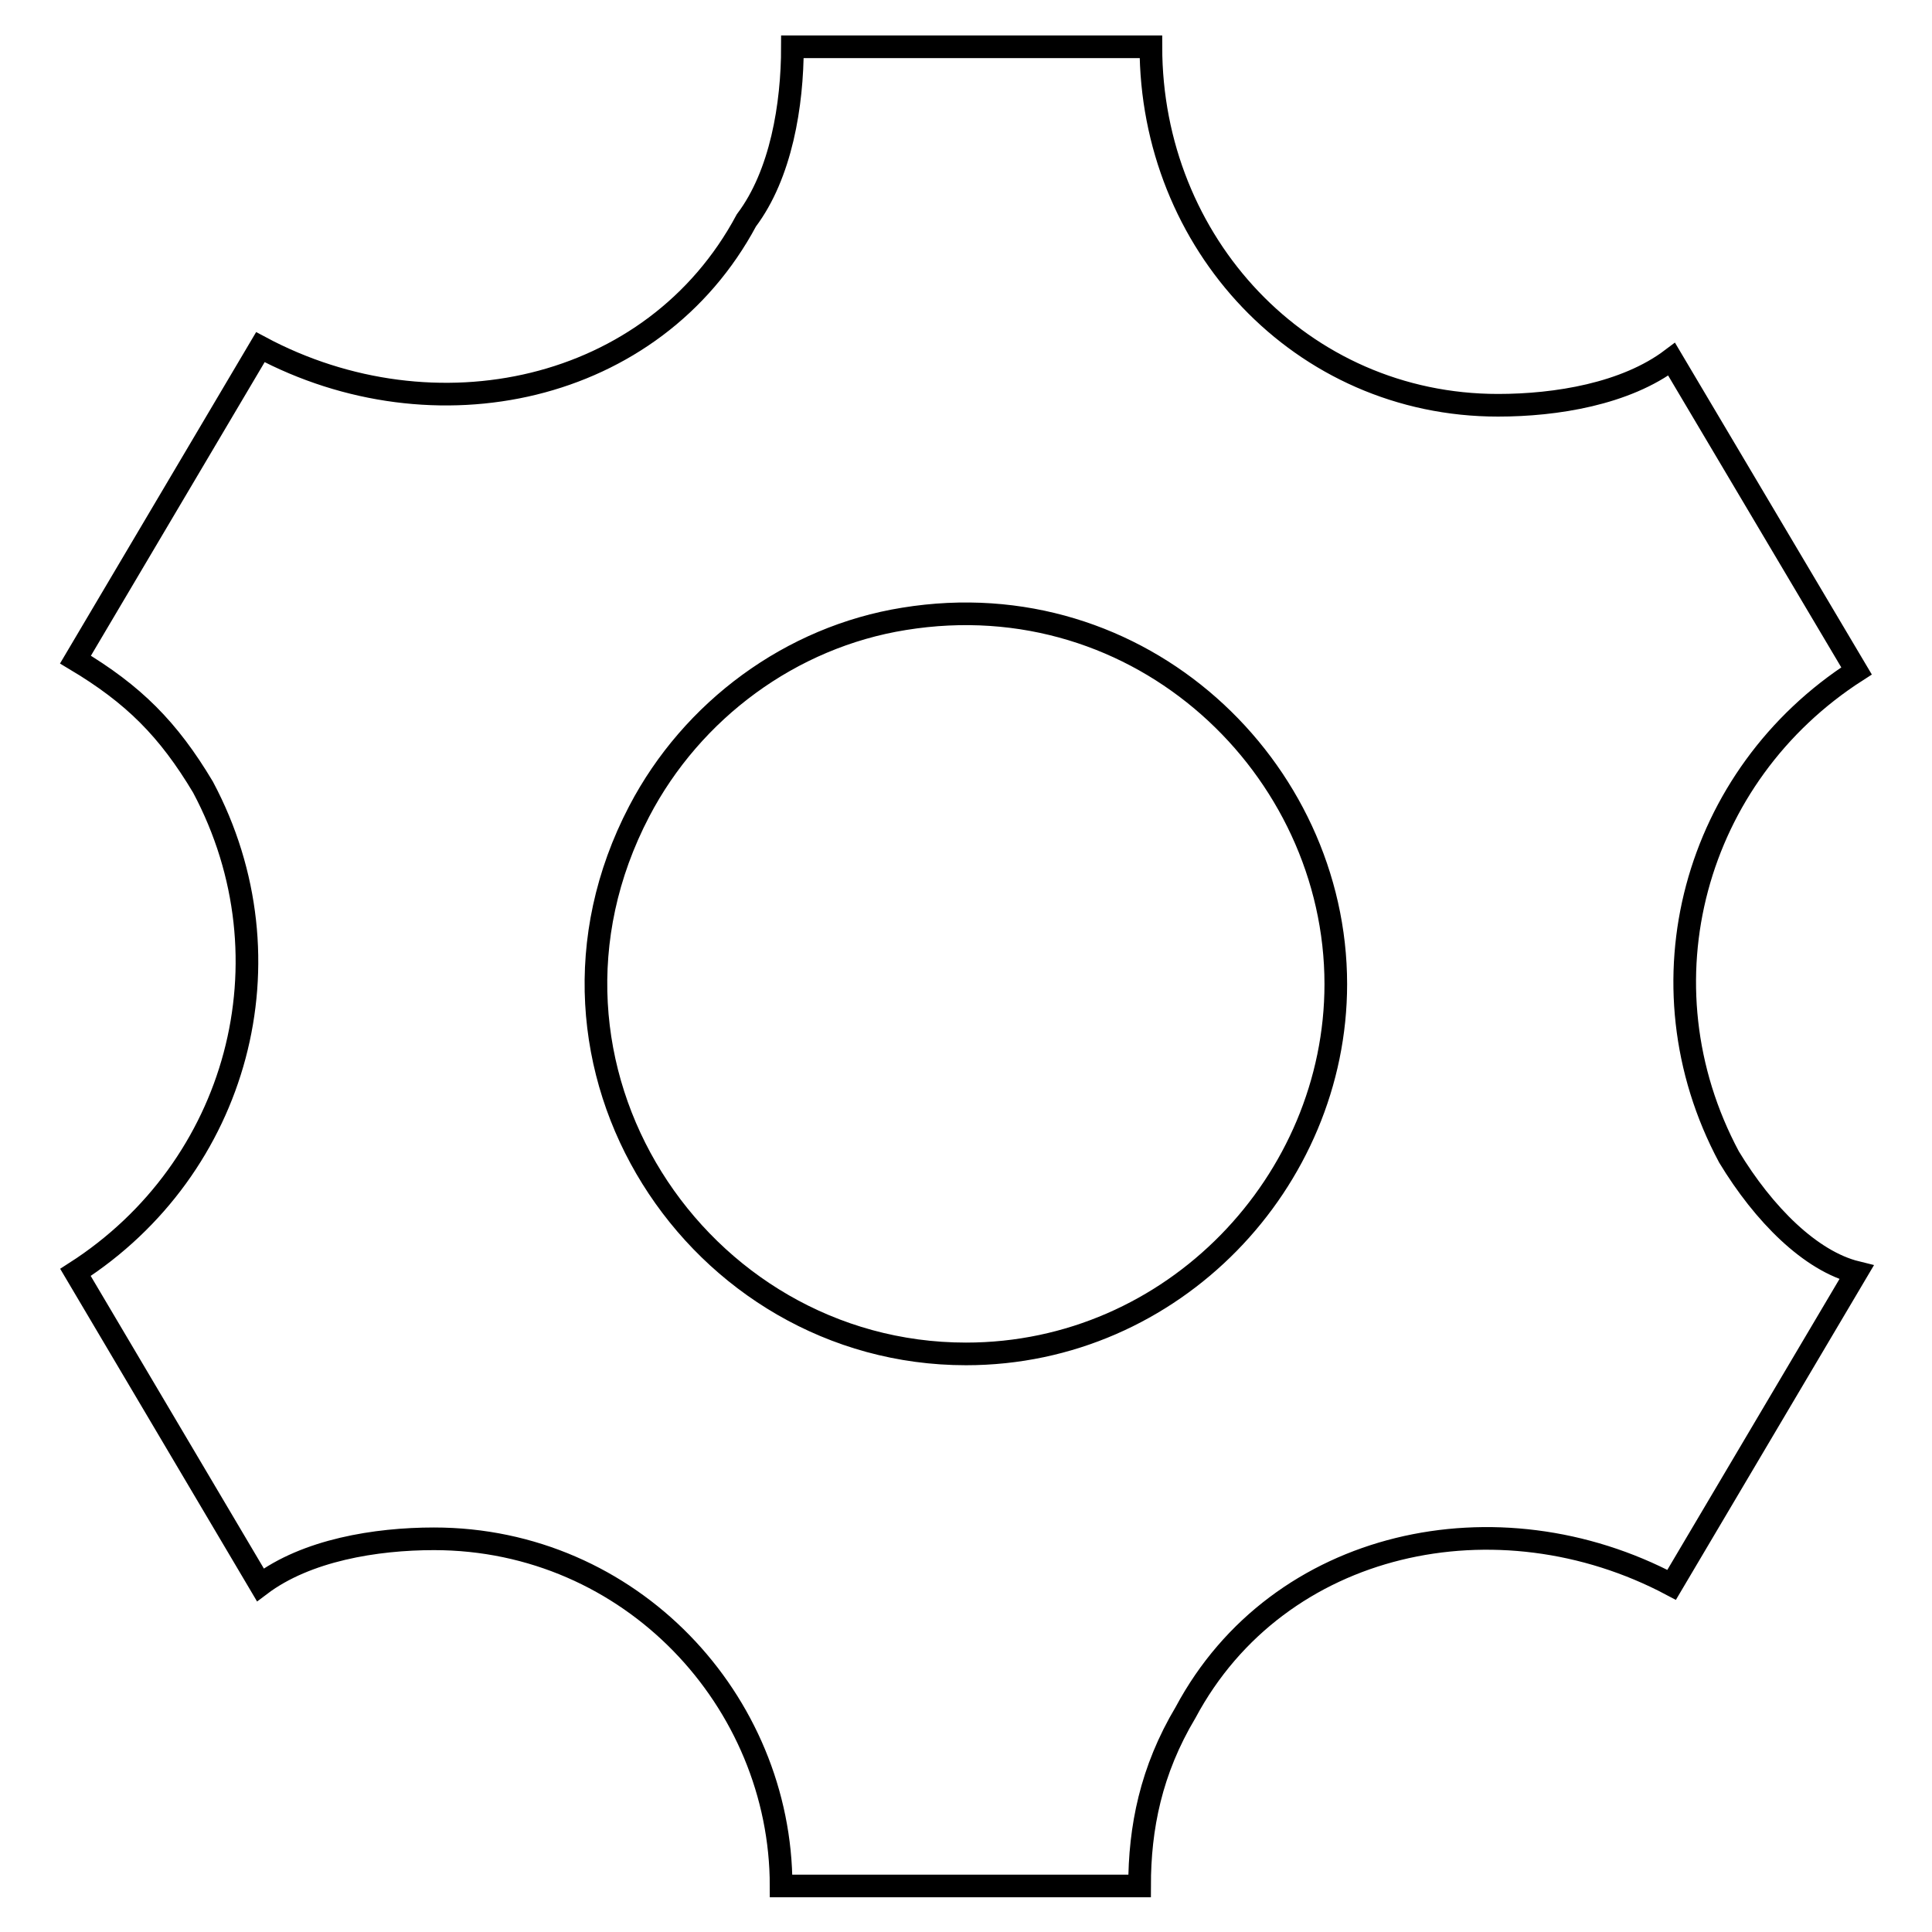 <?xml version="1.0" encoding="utf-8"?>
<!-- Svg Vector Icons : http://www.onlinewebfonts.com/icon -->
<!DOCTYPE svg PUBLIC "-//W3C//DTD SVG 1.1//EN" "http://www.w3.org/Graphics/SVG/1.1/DTD/svg11.dtd">
<svg version="1.1" xmlns="http://www.w3.org/2000/svg" xmlns:xlink="http://www.w3.org/1999/xlink" x="0px" y="0px" viewBox="0 0 256 256" enable-background="new 0 0 256 256" xml:space="preserve">
<g><g><path stroke-width="3" fill-opacity="0" stroke="#000000"  d="M10,168.6L34.5,210c6.1-4.6,15.3-6.1,23-6.1c26.1,0,46,21.5,46,46H151c0-7.7,1.5-15.3,6.1-23c12.3-23,41.4-29.1,64.4-16.9l24.5-41.4c-6.1-1.5-12.3-7.7-16.9-15.3c-12.3-23-4.6-50.6,16.9-64.4l-24.5-41.3c-6.1,4.6-15.3,6.1-23,6.1c-26.1,0-46-21.5-46-47.5H105c0,7.7-1.5,16.9-6.1,23C86.6,52.2,57.5,58.3,34.5,46L10,87.4c7.7,4.6,12.3,9.2,16.9,16.9C39.1,127.2,31.5,154.8,10,168.6z M84.7,107.5c7-13.4,20.1-23.1,35.1-25.5c31.4-5.1,57.2,19.8,57.2,48.4c0,26.1-21.5,49-49,49C92.4,179.4,67.1,141.2,84.7,107.5z"/></g></g>
</svg>